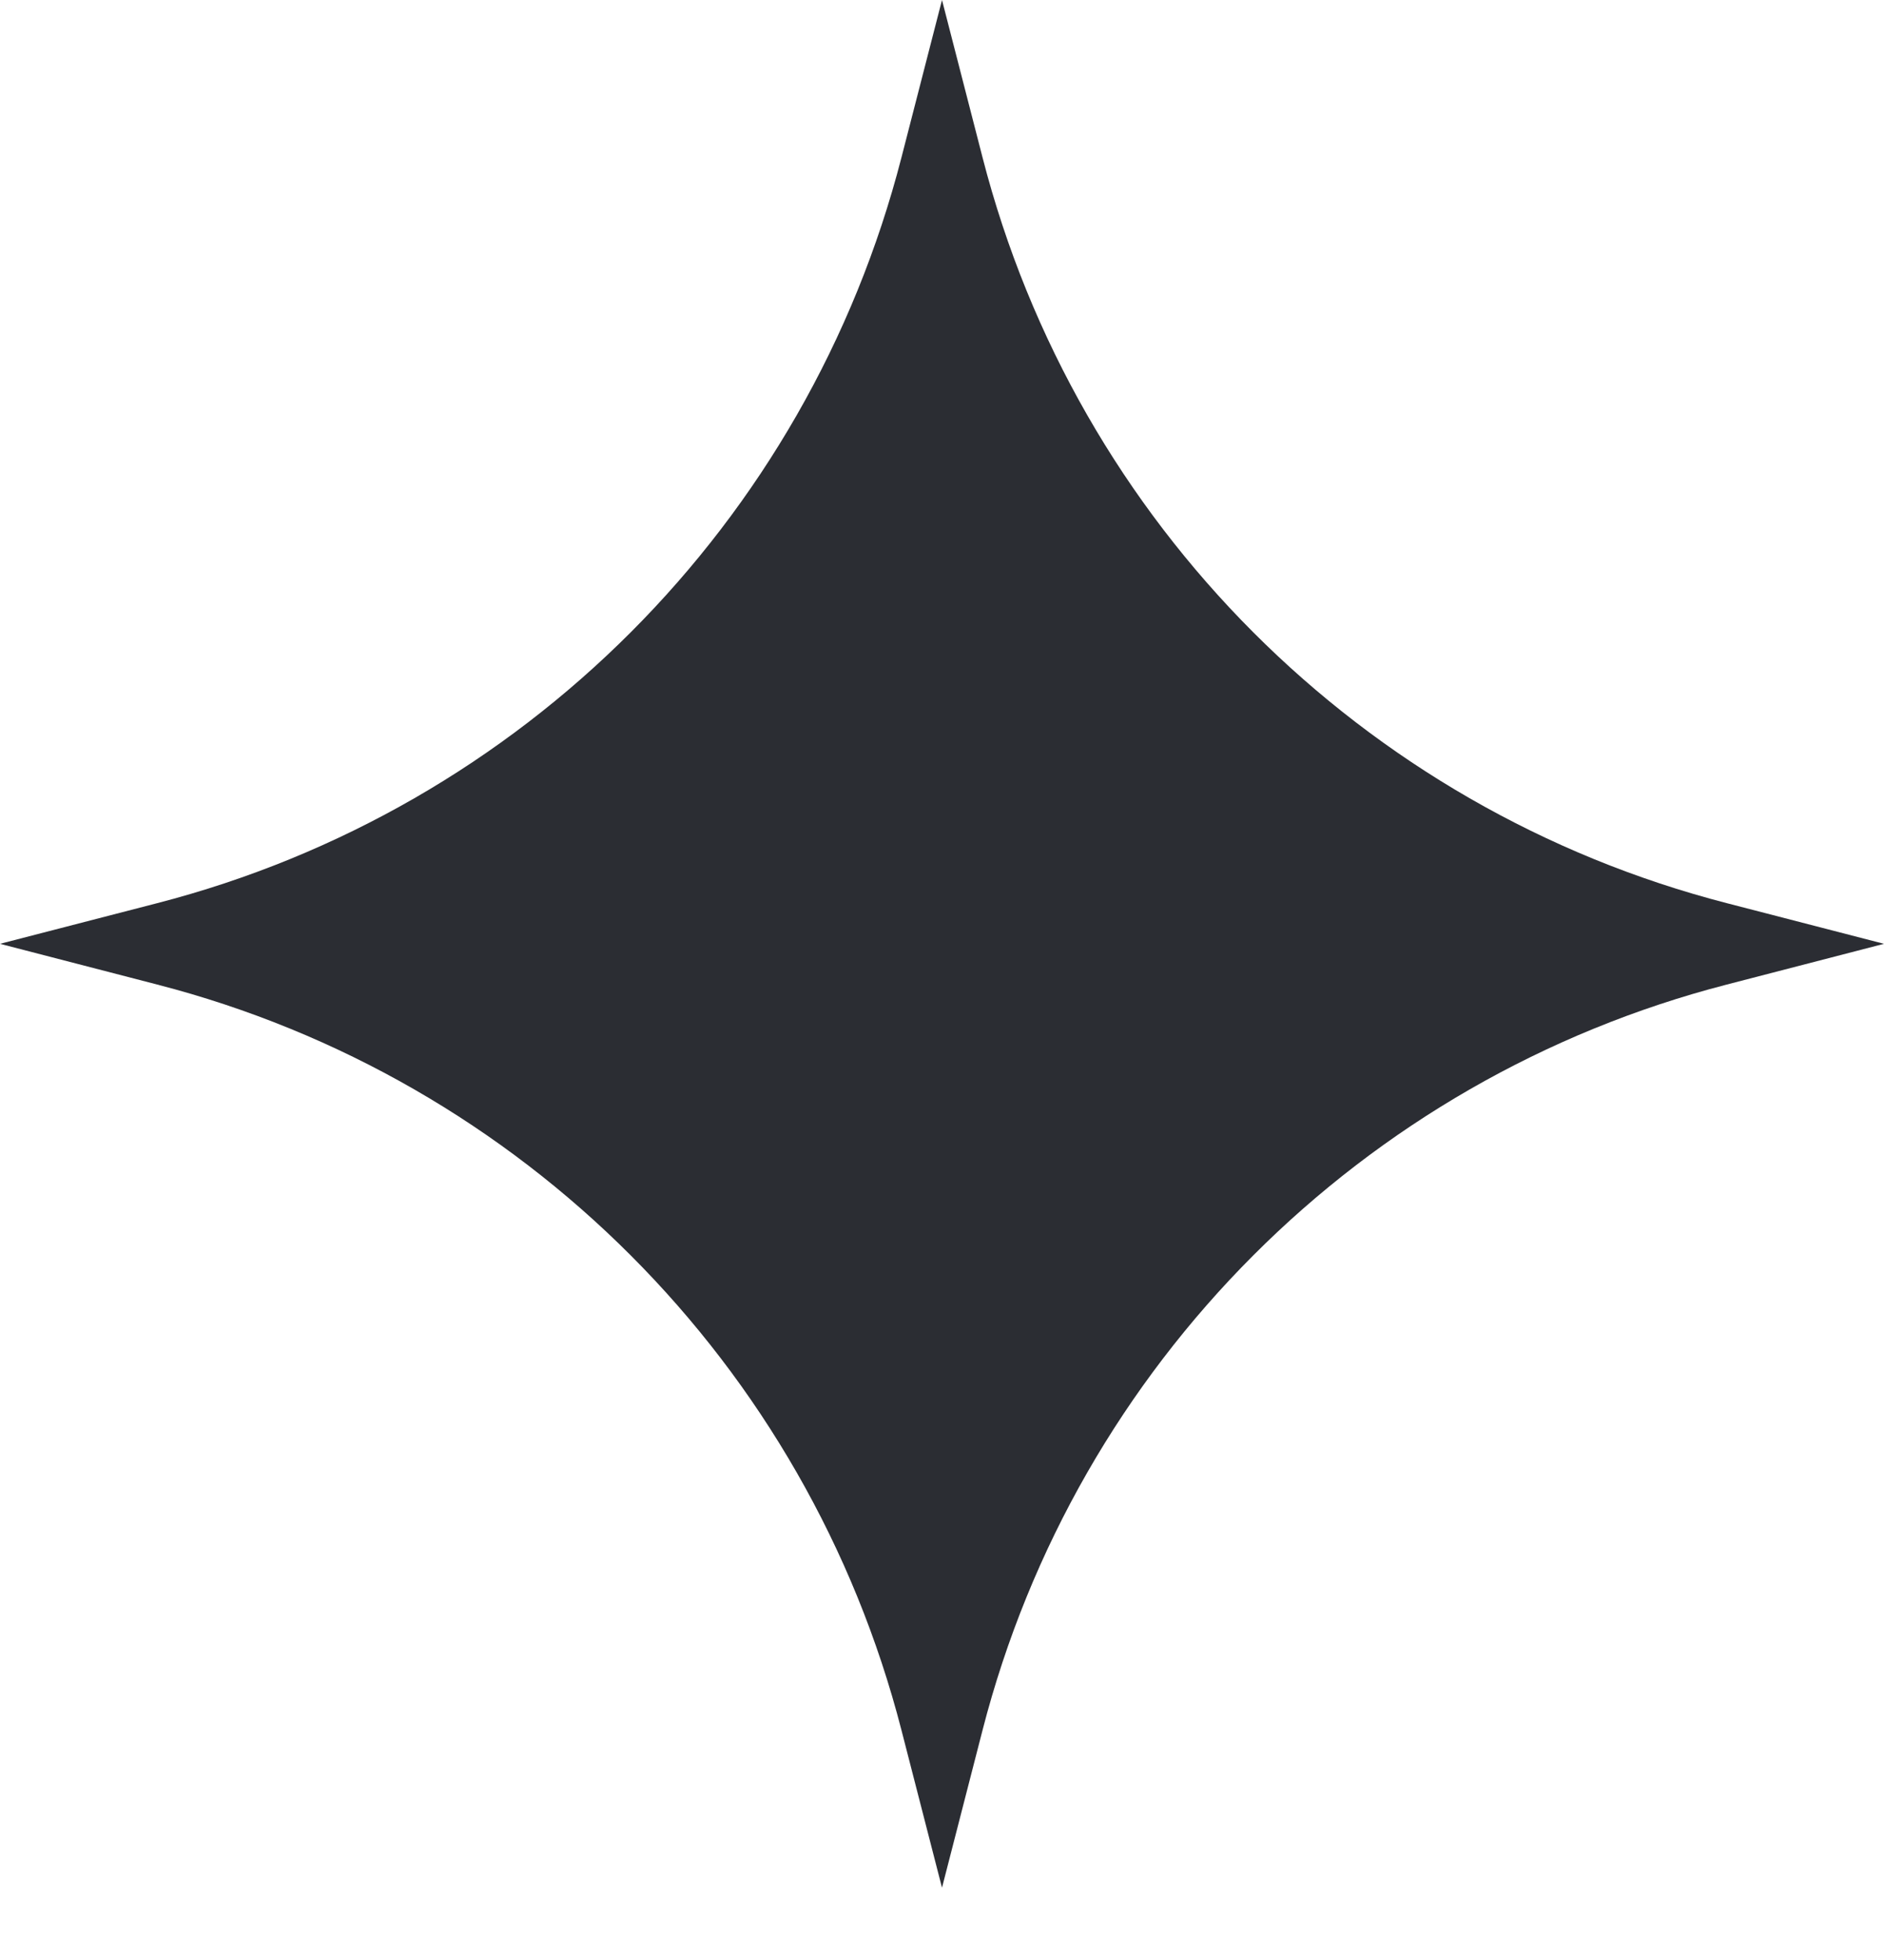 <?xml version="1.0" encoding="UTF-8"?> <svg xmlns="http://www.w3.org/2000/svg" width="25" height="26" viewBox="0 0 25 26" fill="none"> <path fill-rule="evenodd" clip-rule="evenodd" d="M22.915 11.981C18.071 10.731 14.286 6.94 13.038 2.089L12.5 0L11.962 2.089C10.714 6.94 6.929 10.731 2.085 11.981L0 12.52L2.085 13.06C6.929 14.31 10.714 18.101 11.962 22.951L12.5 25.041L13.038 22.951C14.286 18.101 18.071 14.31 22.915 13.06L25 12.52L22.915 11.981Z" fill="#2B2D33"></path> </svg> 